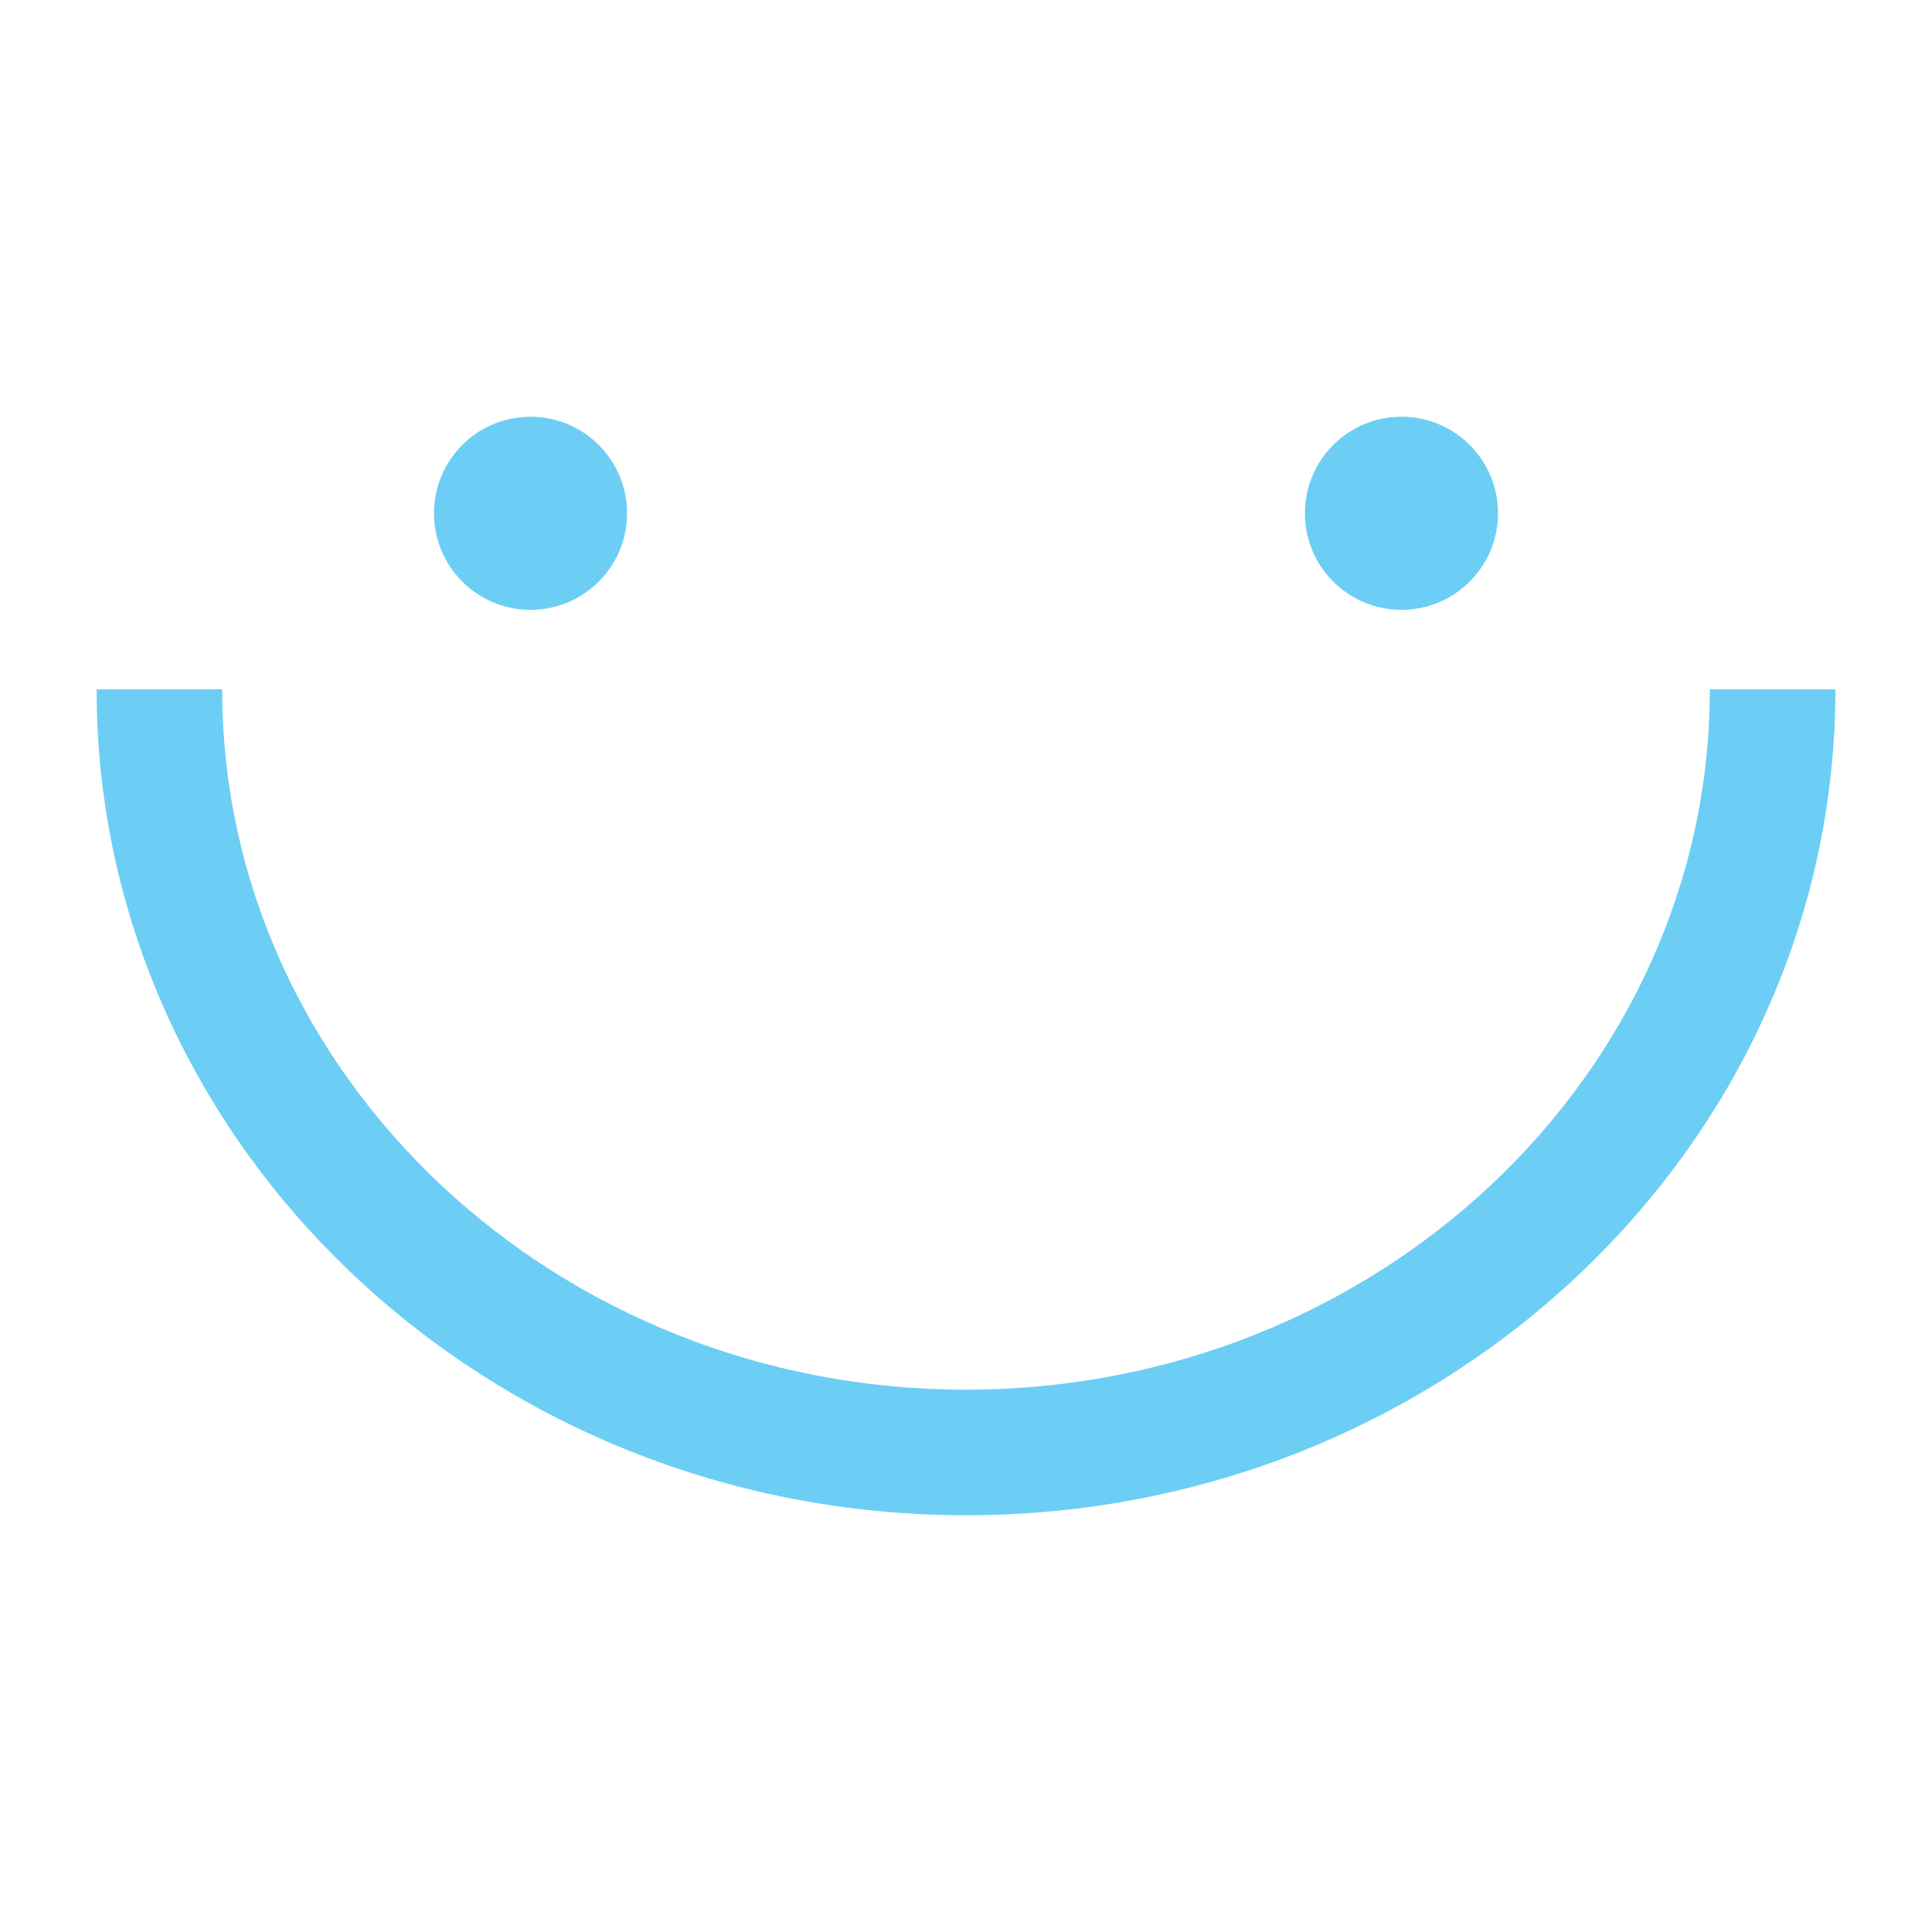 <?xml version="1.0" encoding="UTF-8"?> <svg xmlns="http://www.w3.org/2000/svg" id="Слой_1" data-name="Слой 1" viewBox="0 0 400 400"> <defs> <style>.cls-1{fill:#6ccef4;}</style> </defs> <title>улыбочки original</title> <circle class="cls-1" cx="290.16" cy="106.27" r="19.99"></circle> <circle class="cls-1" cx="109.84" cy="106.27" r="19.99"></circle> <path class="cls-1" d="M200,313.72c-99.25,0-180-76.71-180-171H46c0,79.95,69.08,145,154,145s154-65.05,154-145h26C380,237,299.25,313.72,200,313.72Z"></path> </svg> 
